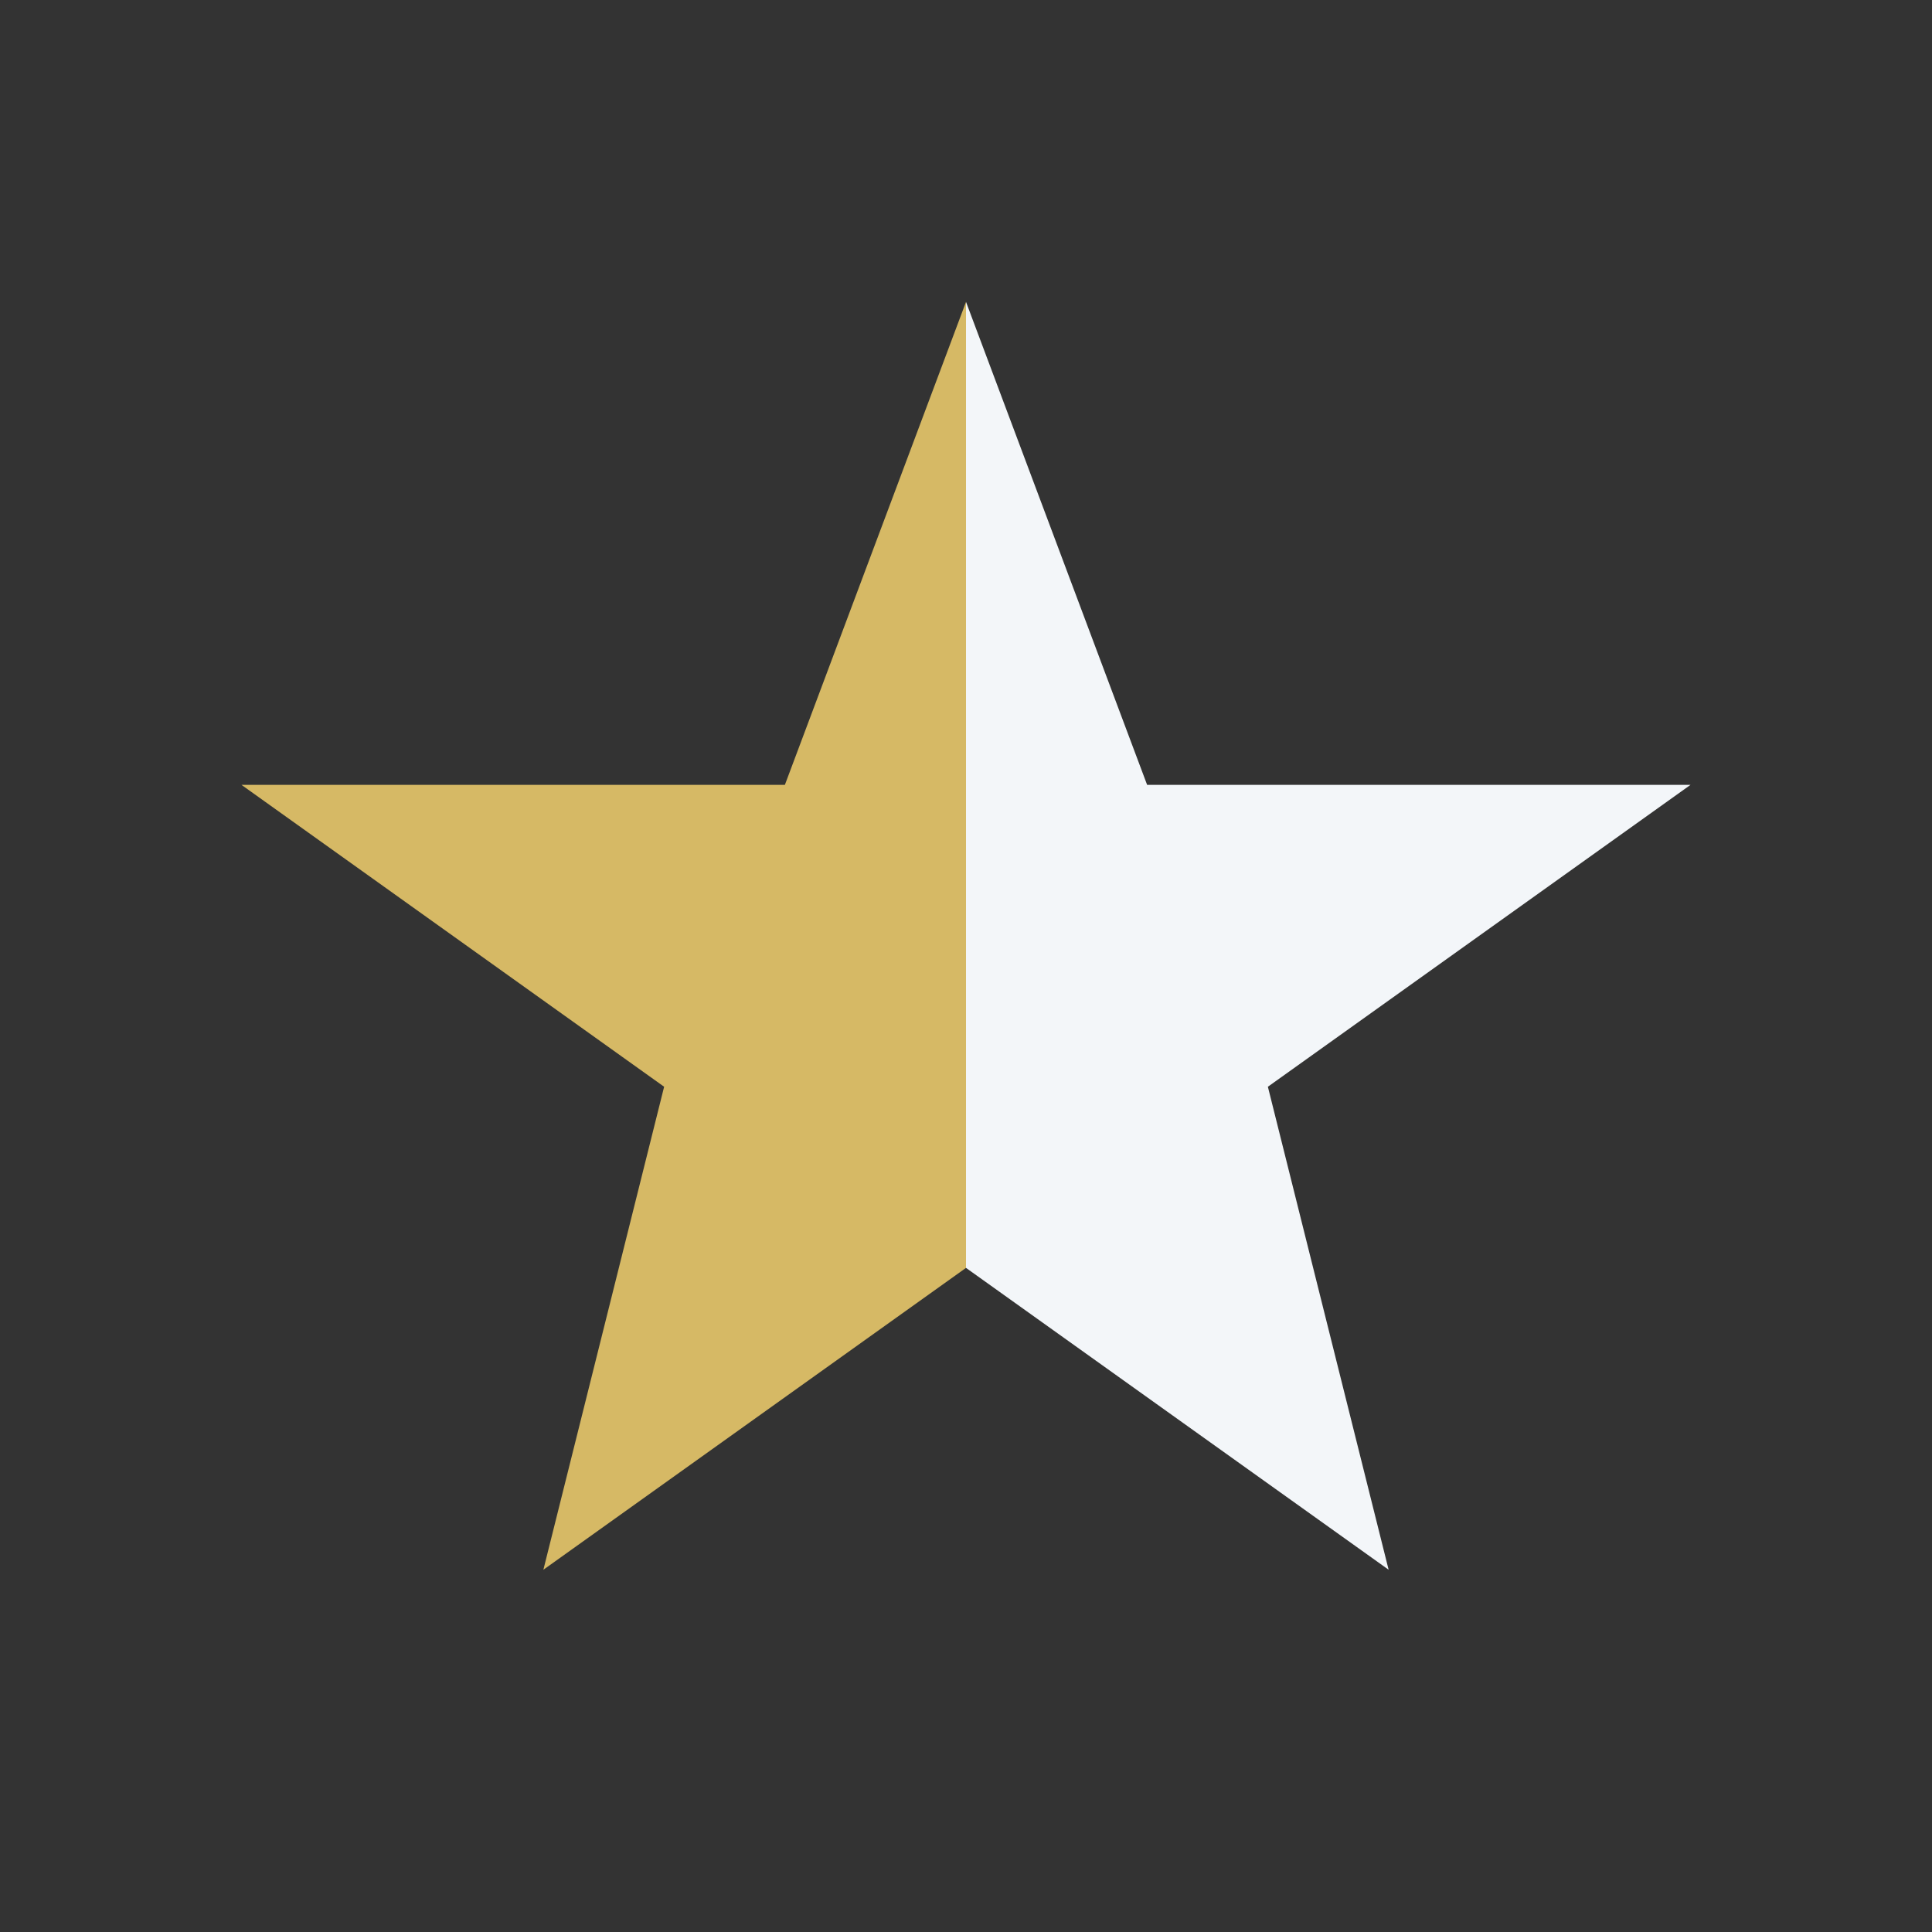 <?xml version="1.0" encoding="UTF-8"?>
<svg xmlns="http://www.w3.org/2000/svg" width="32" height="32" viewBox="0 0 32 32"><rect x="0" y="0" width="32" height="32" fill="#333333" stroke="none"/><defs><linearGradient id="g"><stop offset="50%" stop-color="#D6B965"/><stop offset="50%" stop-color="#F3F6F9"/></linearGradient></defs><polygon fill="url(#g)" points="16,5 19,13 28,13 21,18 23,26 16,21 9,26 11,18 4,13 13,13"/></svg>